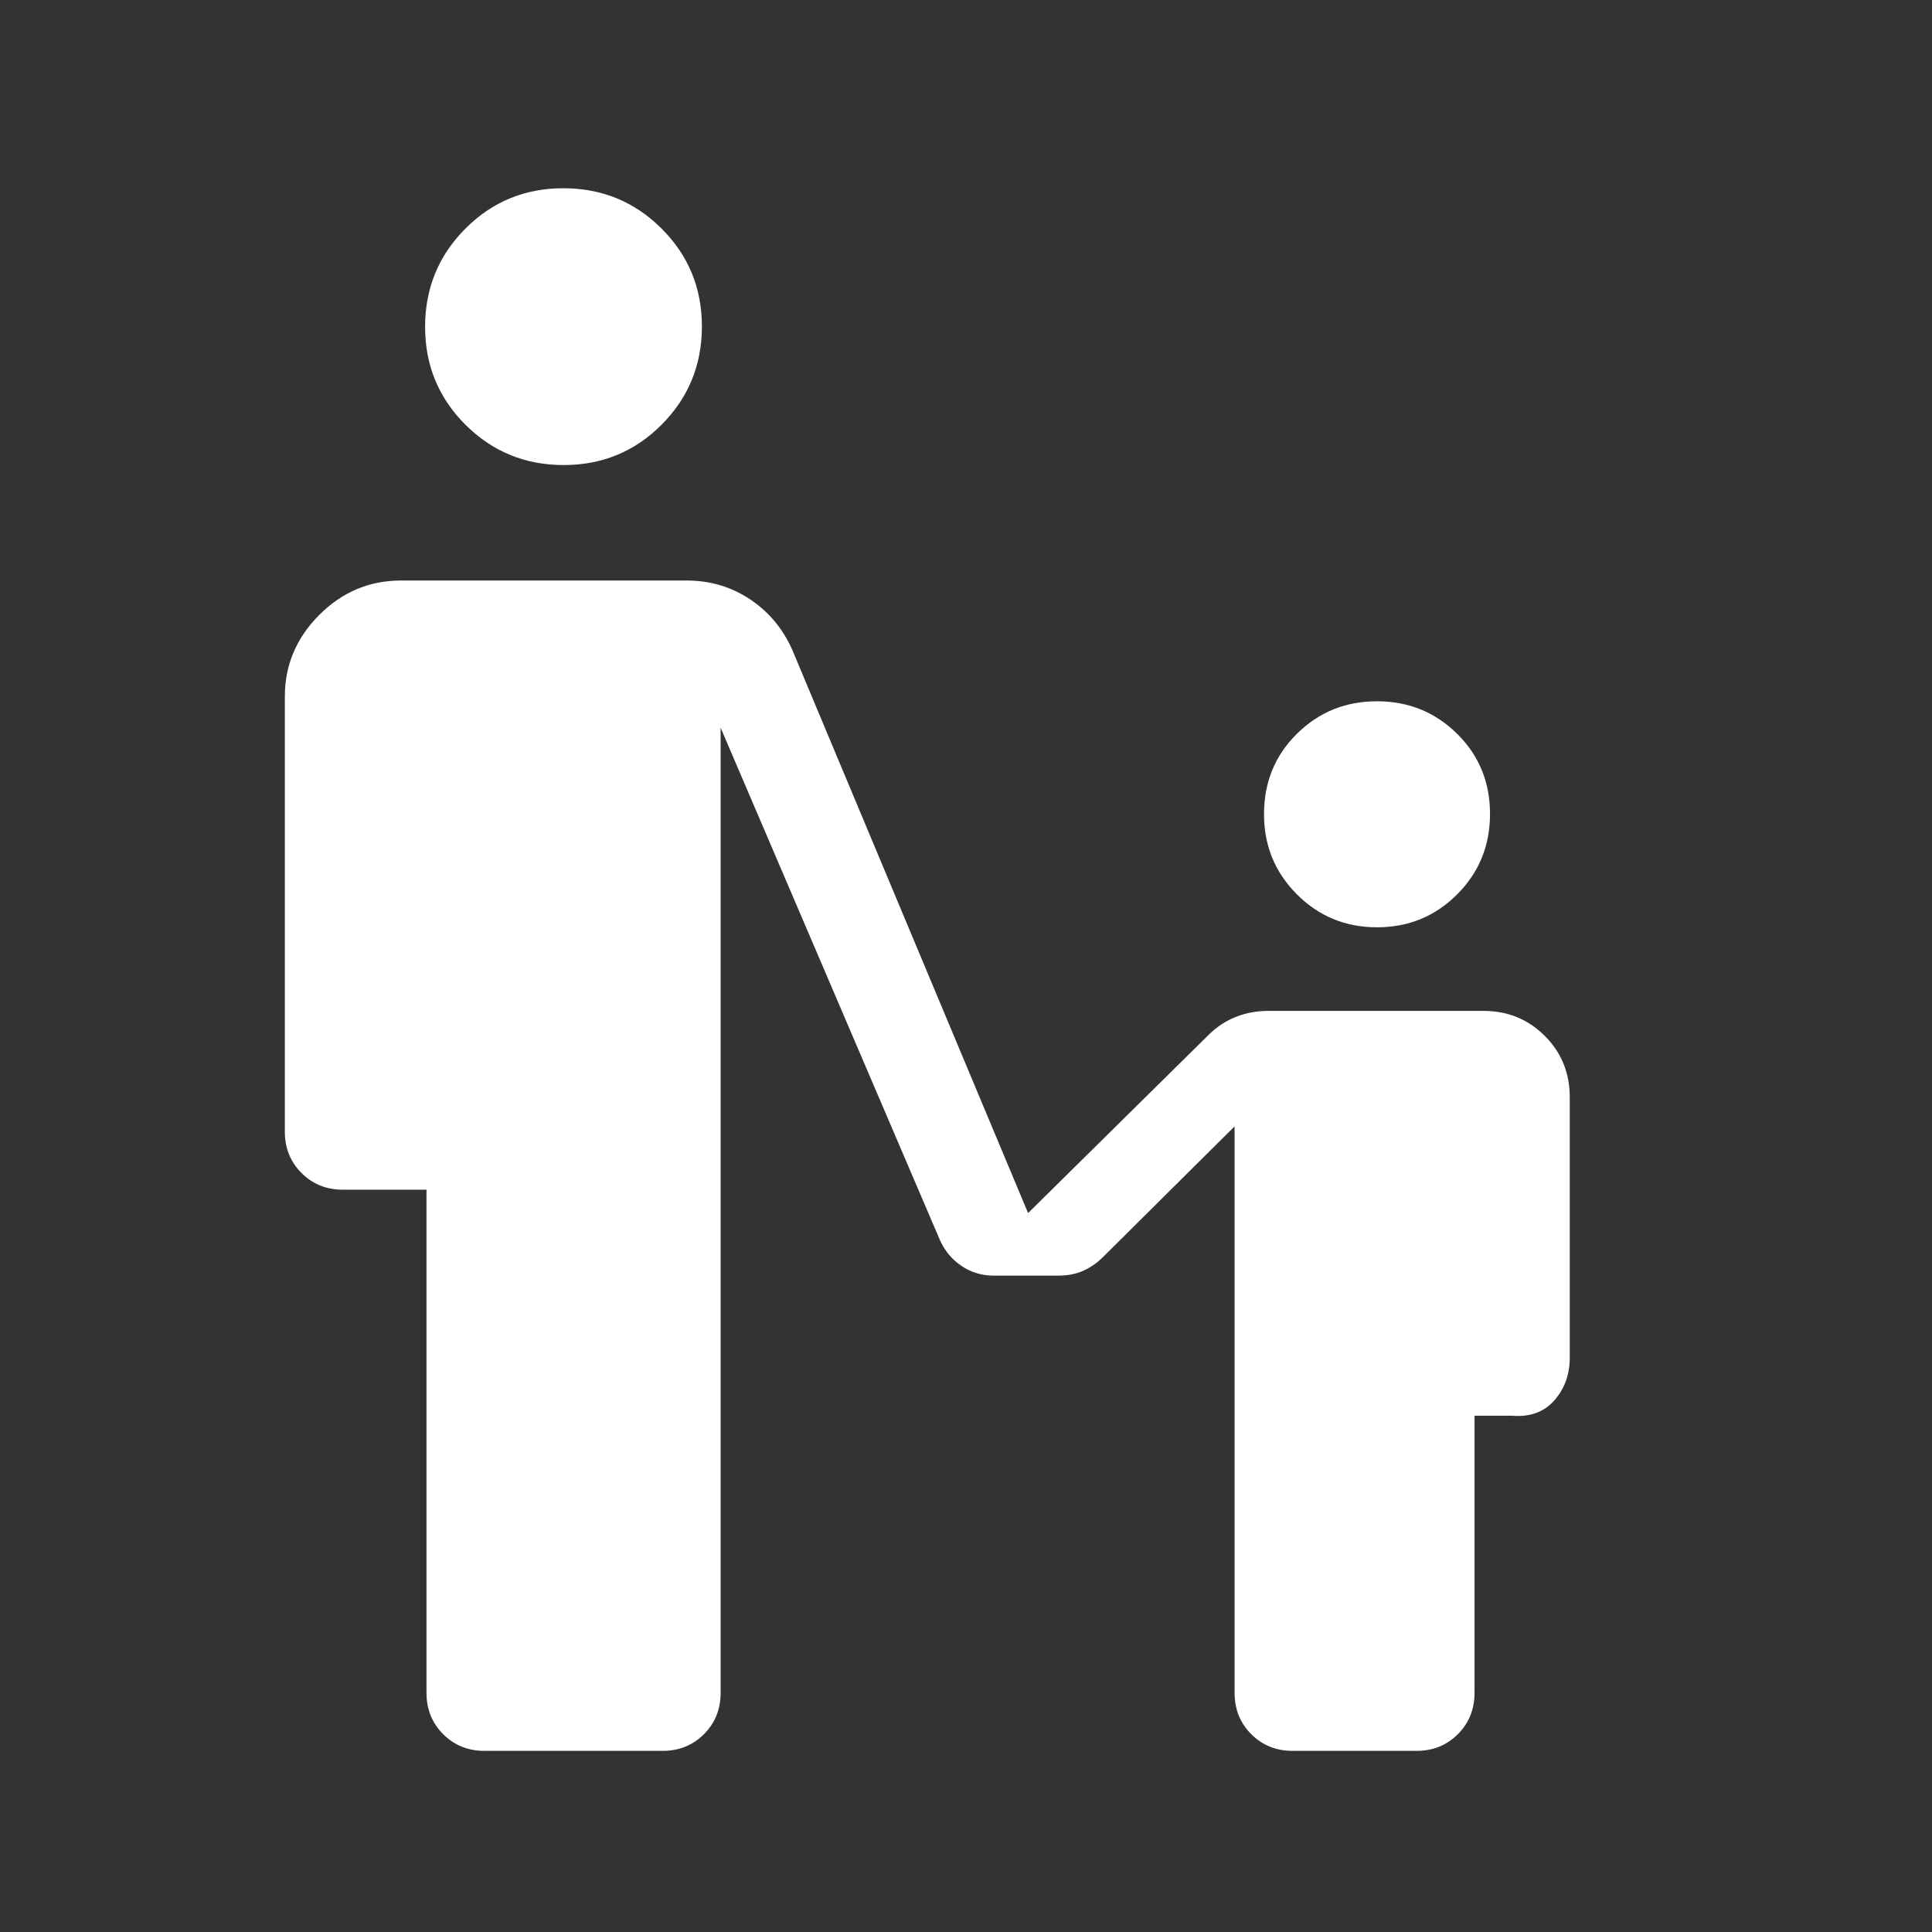 <?xml version="1.0" encoding="UTF-8"?> <svg xmlns="http://www.w3.org/2000/svg" height="24px" viewBox="0 -960 960 960" width="24px" fill="#FFFFFF"><rect x="0" y="-960" width="960" height="960" fill="#333333" stroke="none"/><path d="M280.08-728.92q-28.69 0-48.77-20-20.08-20-20.08-48.69 0-28.7 20-48.77 20-20.08 48.69-20.08 28.7 0 48.77 20 20.08 19.99 20.08 48.69 0 28.69-20 48.77-19.99 20.08-48.69 20.08Zm404.15 229.69q-23.46 0-39.81-16.38-16.34-16.38-16.34-39.77 0-23.85 16.34-40 16.35-16.16 39.81-16.16t39.81 16.16q16.34 16.15 16.34 39.8 0 23.66-16.34 40-16.35 16.35-39.81 16.35ZM211.92-118.85v-250h-41.53q-12.27 0-20.56-8.28-8.29-8.29-8.29-20.56v-216.16q0-23.5 17.1-40.59 17.09-17.1 40.59-17.1h142q17.83 0 32.11 9.77 14.28 9.77 21.12 26.54l116.39 278L600.77-446q6-5.85 13.48-8.77t15.83-2.92h107.07q18.02 0 30.43 12.41Q780-432.86 780-414.85v129.46q0 12.62-7.73 21.31t-21.12 7.54h-18.46v137.69q0 12.27-8.29 20.56T703.84-90h-61.53q-12.27 0-20.56-8.29t-8.29-20.56v-281.46l-66.15 65.69q-4.62 4.23-9.73 6.35-5.12 2.12-11.73 2.12h-32.17q-8.83 0-15.98-4.86T467-343.92L358.08-598.39v479.54q0 12.27-8.29 20.56T329.23-90h-88.46q-12.27 0-20.56-8.29t-8.29-20.56Z"></path></svg> 